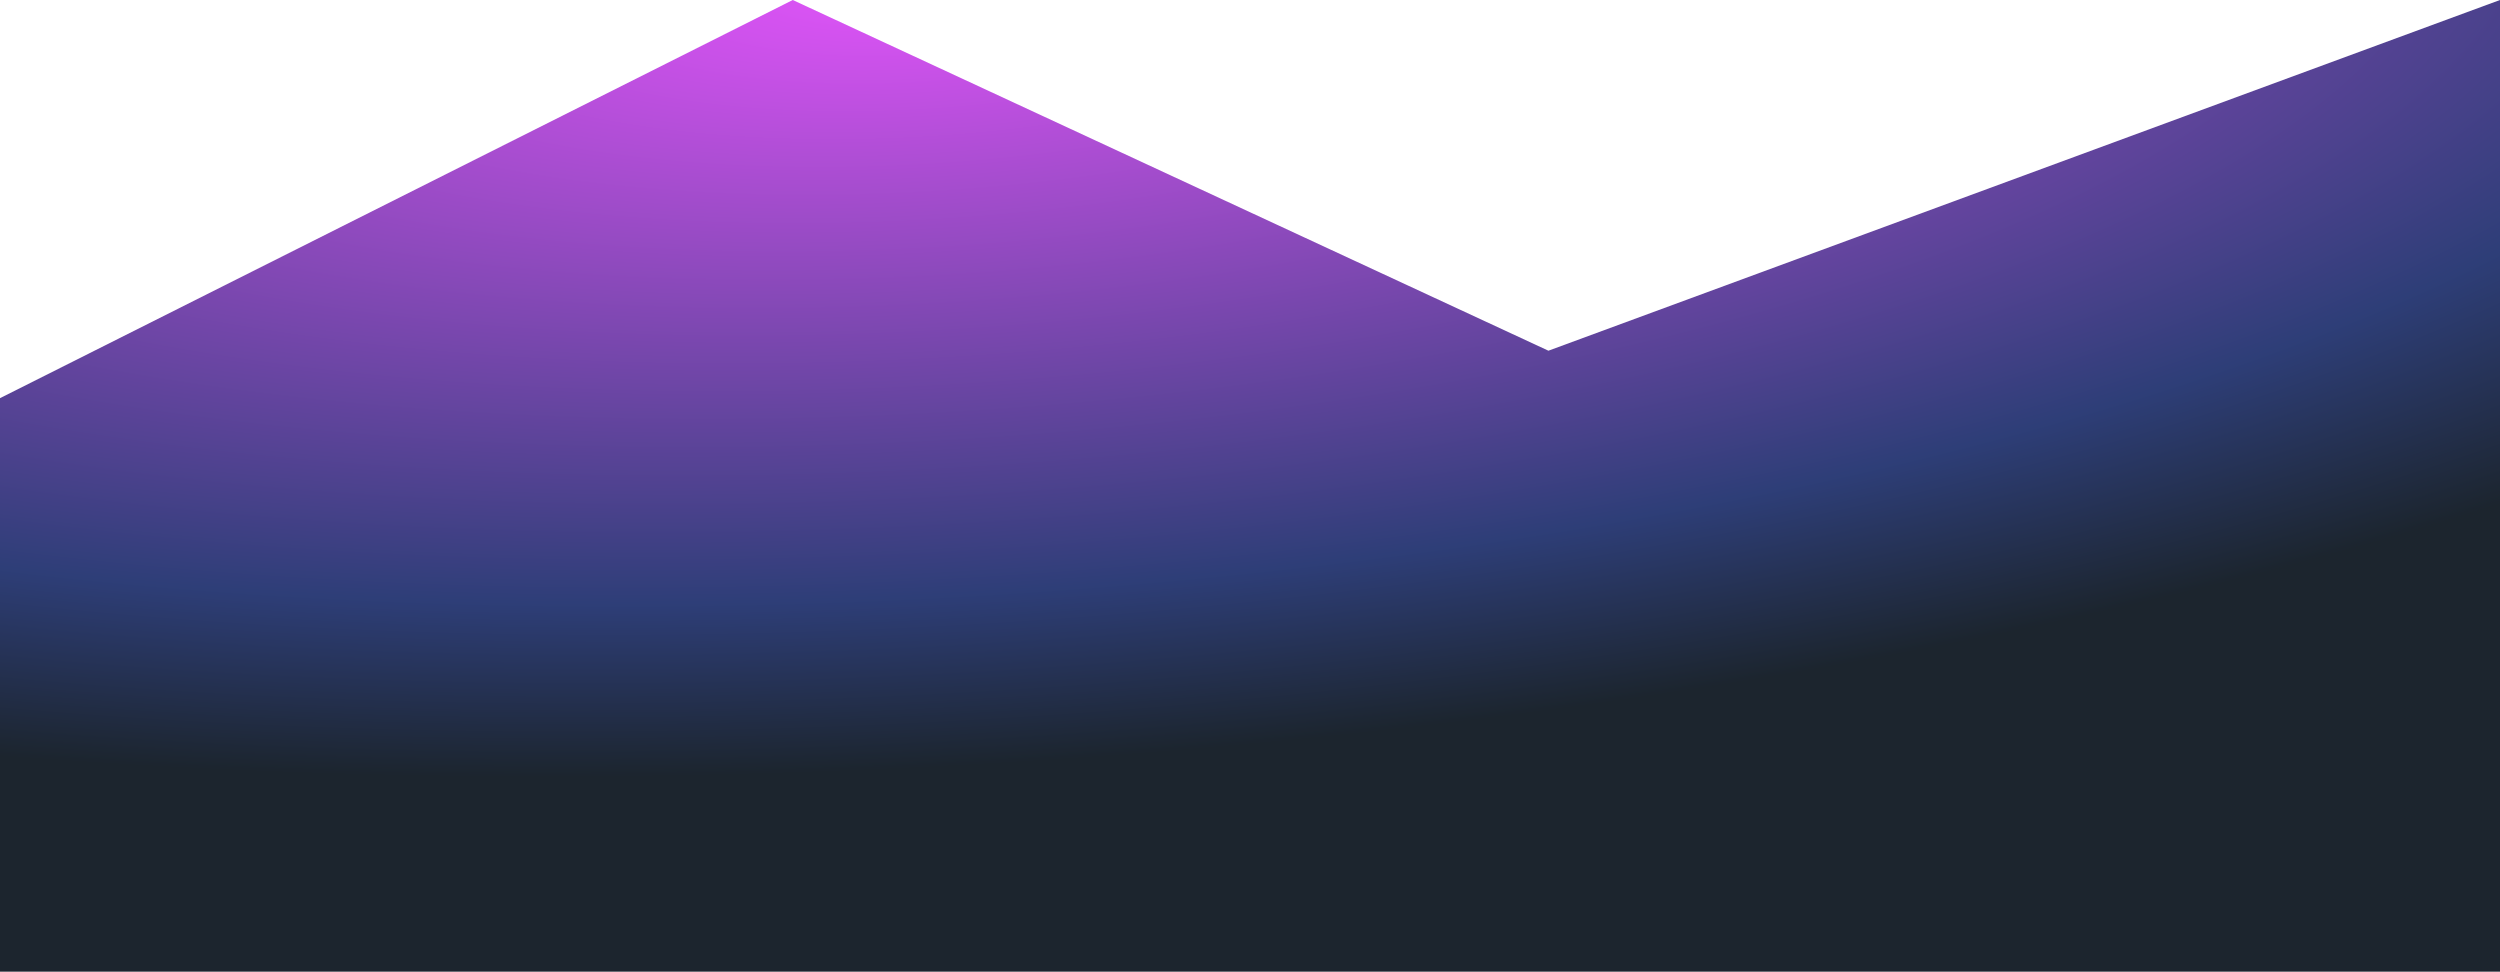 <svg width="1554" height="604" viewBox="0 0 1554 604" fill="none" xmlns="http://www.w3.org/2000/svg">
<path opacity="0.9" d="M1554 604V0L962.5 218L492.779 0L0 247.5V360.5V604H1554Z" fill="url(#paint0_radial_142_1356)"/>
<defs>
<radialGradient id="paint0_radial_142_1356" cx="0" cy="0" r="1" gradientUnits="userSpaceOnUse" gradientTransform="translate(565.5 -19) rotate(87.099) scale(730.937 2258.11)">
<stop stop-color="#E242FC"/>
<stop offset="0.533" stop-color="#172969"/>
<stop offset="0.68" stop-color="#030D17"/>
<stop offset="0.804" stop-color="#030D17"/>
</radialGradient>
</defs>
</svg>
